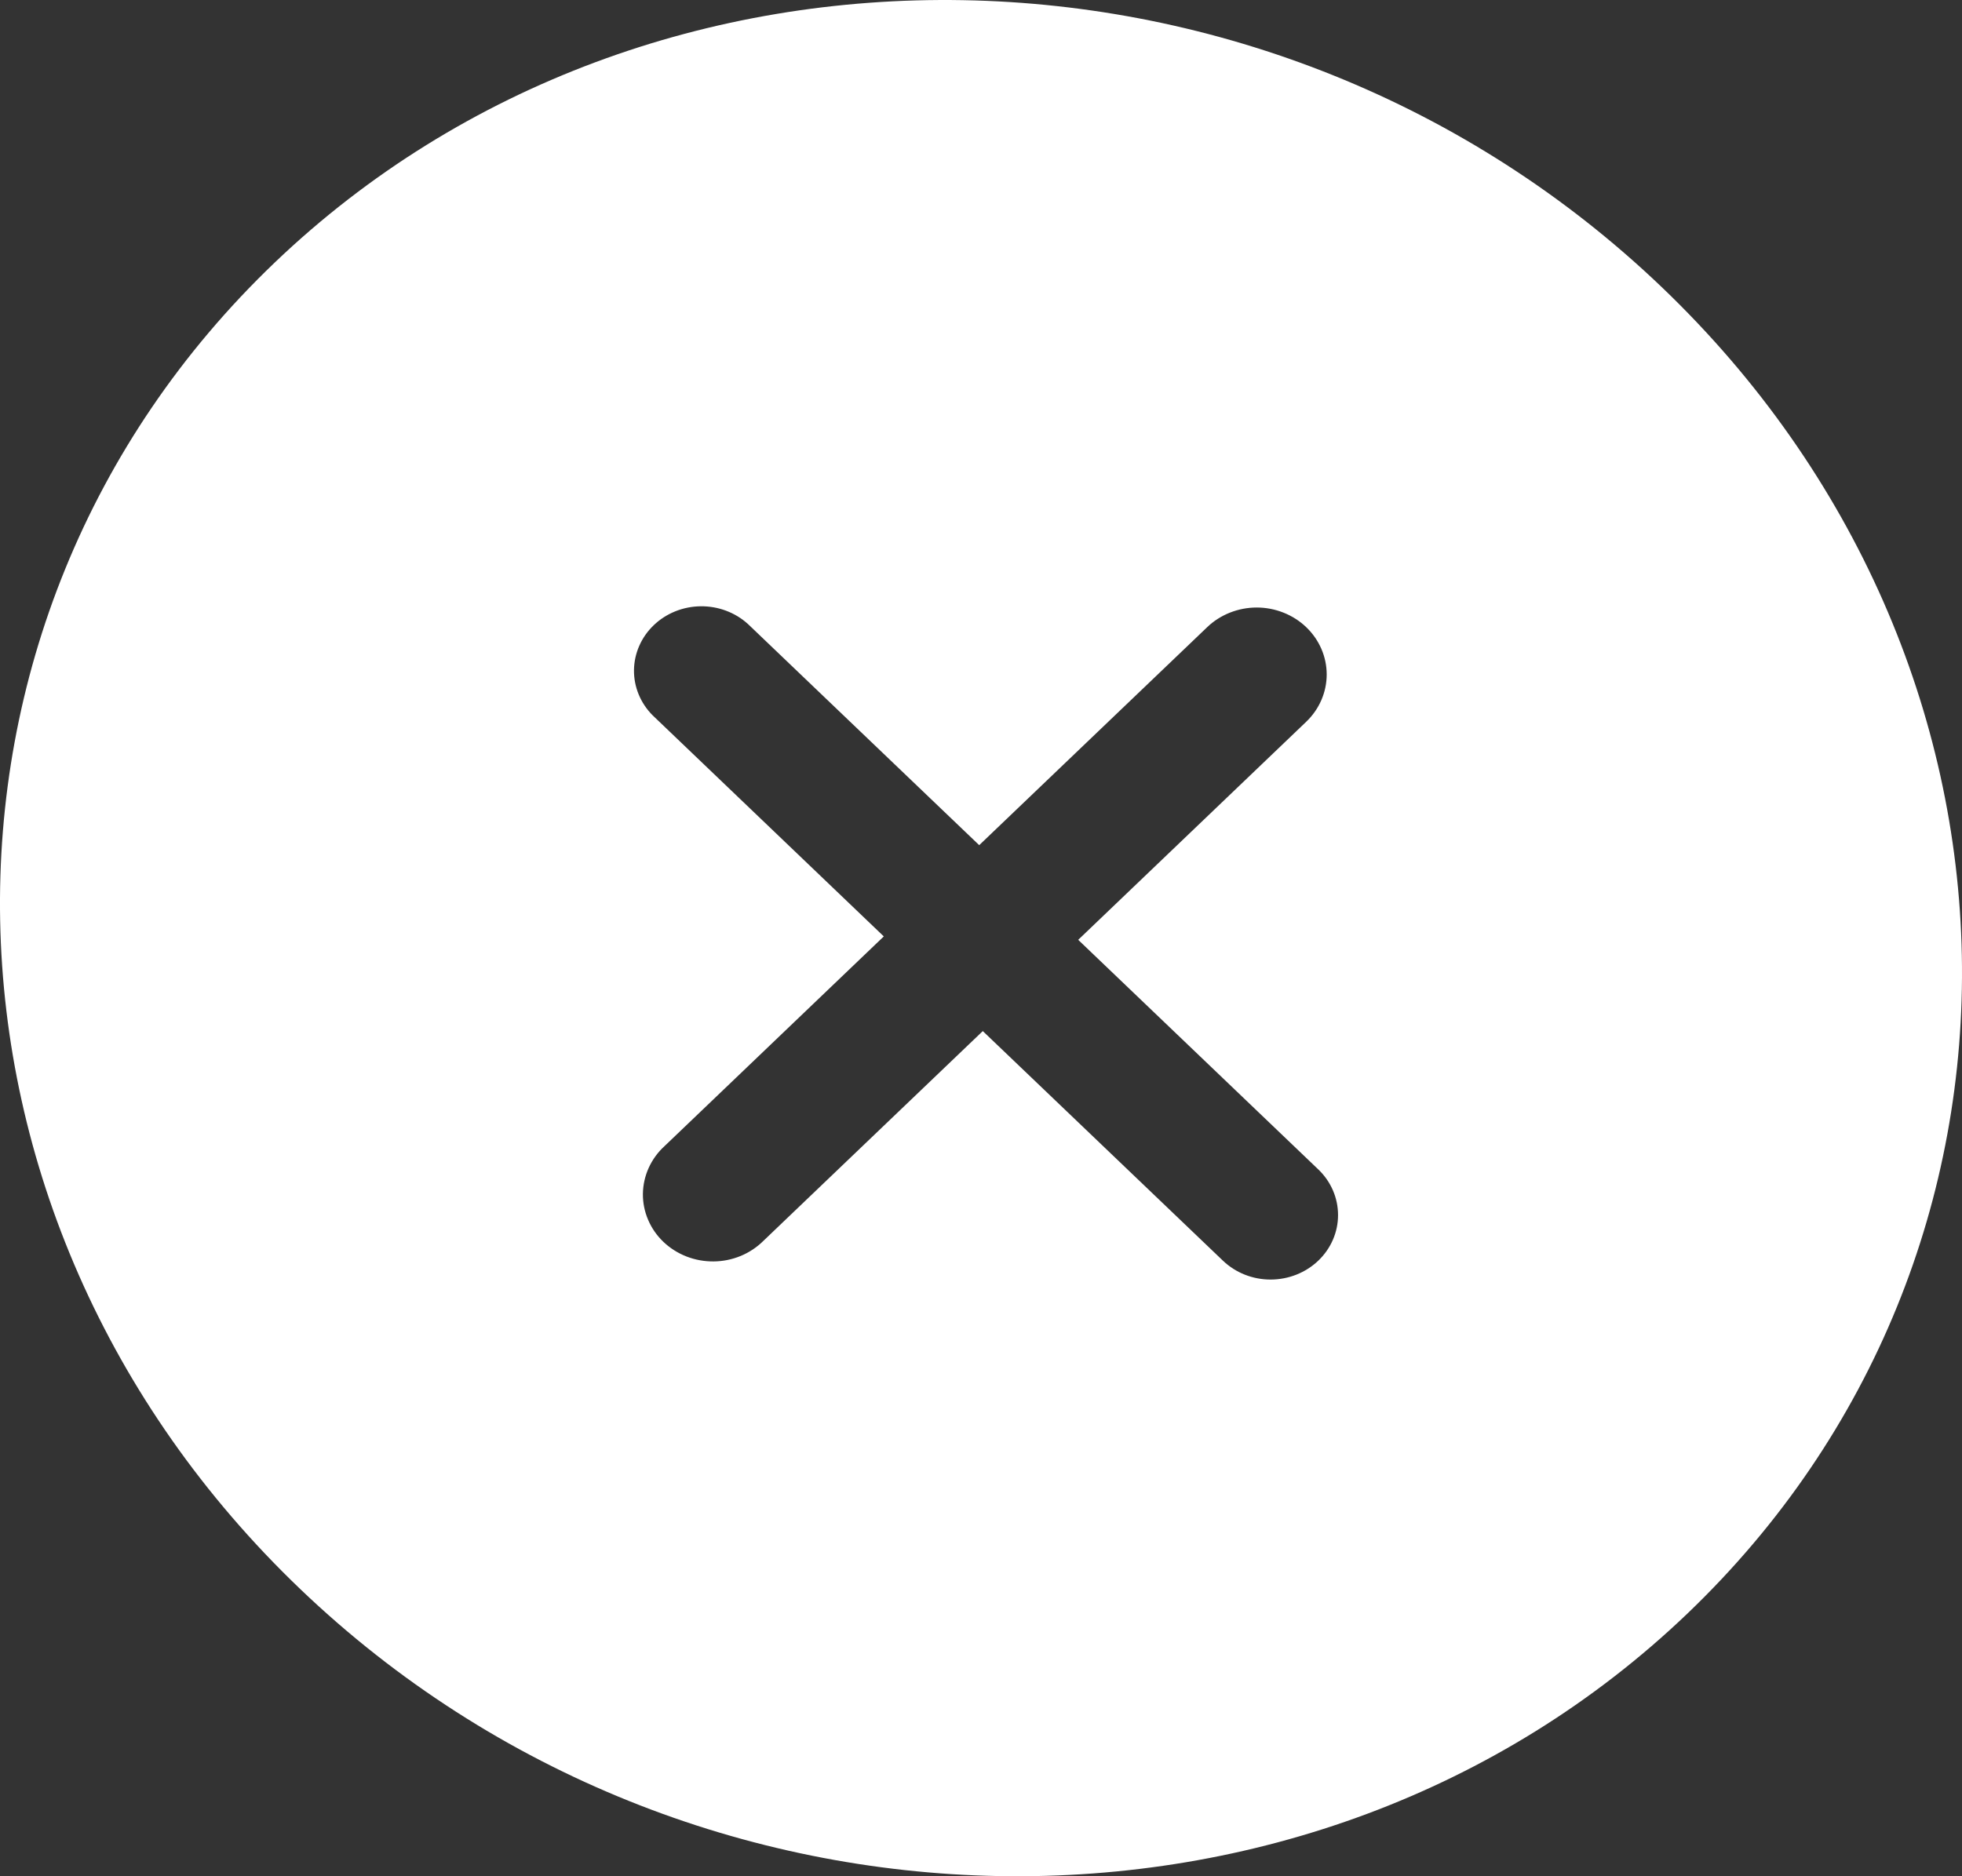 <svg width="46" height="44" viewBox="0 0 46 44" fill="none" xmlns="http://www.w3.org/2000/svg">
<rect x="0" y="0" width="46" height="44" fill="#333333" stroke="none"/>
<path d="M38.96 6.733C48.107 15.482 48.376 29.409 39.561 37.841C30.746 46.273 16.186 46.015 7.04 37.266C-2.107 28.517 -2.376 14.591 6.439 6.159C15.254 -2.272 29.814 -2.015 38.96 6.733ZM30.624 14.707C30.472 14.561 30.291 14.446 30.092 14.367C29.893 14.288 29.68 14.247 29.464 14.247C29.249 14.247 29.035 14.288 28.836 14.367C28.637 14.446 28.456 14.561 28.304 14.707L22.958 19.82L17.536 14.634C17.237 14.362 16.838 14.213 16.426 14.218C16.014 14.223 15.619 14.382 15.328 14.661C15.036 14.94 14.87 15.317 14.864 15.712C14.859 16.106 15.015 16.487 15.299 16.773L20.721 21.96L15.579 26.879C15.421 27.023 15.296 27.197 15.209 27.388C15.122 27.58 15.076 27.787 15.073 27.996C15.071 28.205 15.112 28.412 15.195 28.605C15.277 28.799 15.399 28.975 15.554 29.123C15.708 29.27 15.892 29.387 16.095 29.466C16.297 29.545 16.514 29.584 16.732 29.582C16.951 29.58 17.166 29.536 17.367 29.453C17.567 29.37 17.748 29.249 17.9 29.098L23.042 24.18L28.675 29.567C28.972 29.85 29.374 30.008 29.792 30.007C30.211 30.006 30.612 29.847 30.908 29.564C31.204 29.281 31.371 28.897 31.371 28.497C31.372 28.096 31.207 27.712 30.912 27.428L25.279 22.04L30.624 16.927C30.932 16.633 31.105 16.233 31.105 15.817C31.105 15.401 30.932 15.001 30.624 14.707Z" fill="white"/>
</svg>
